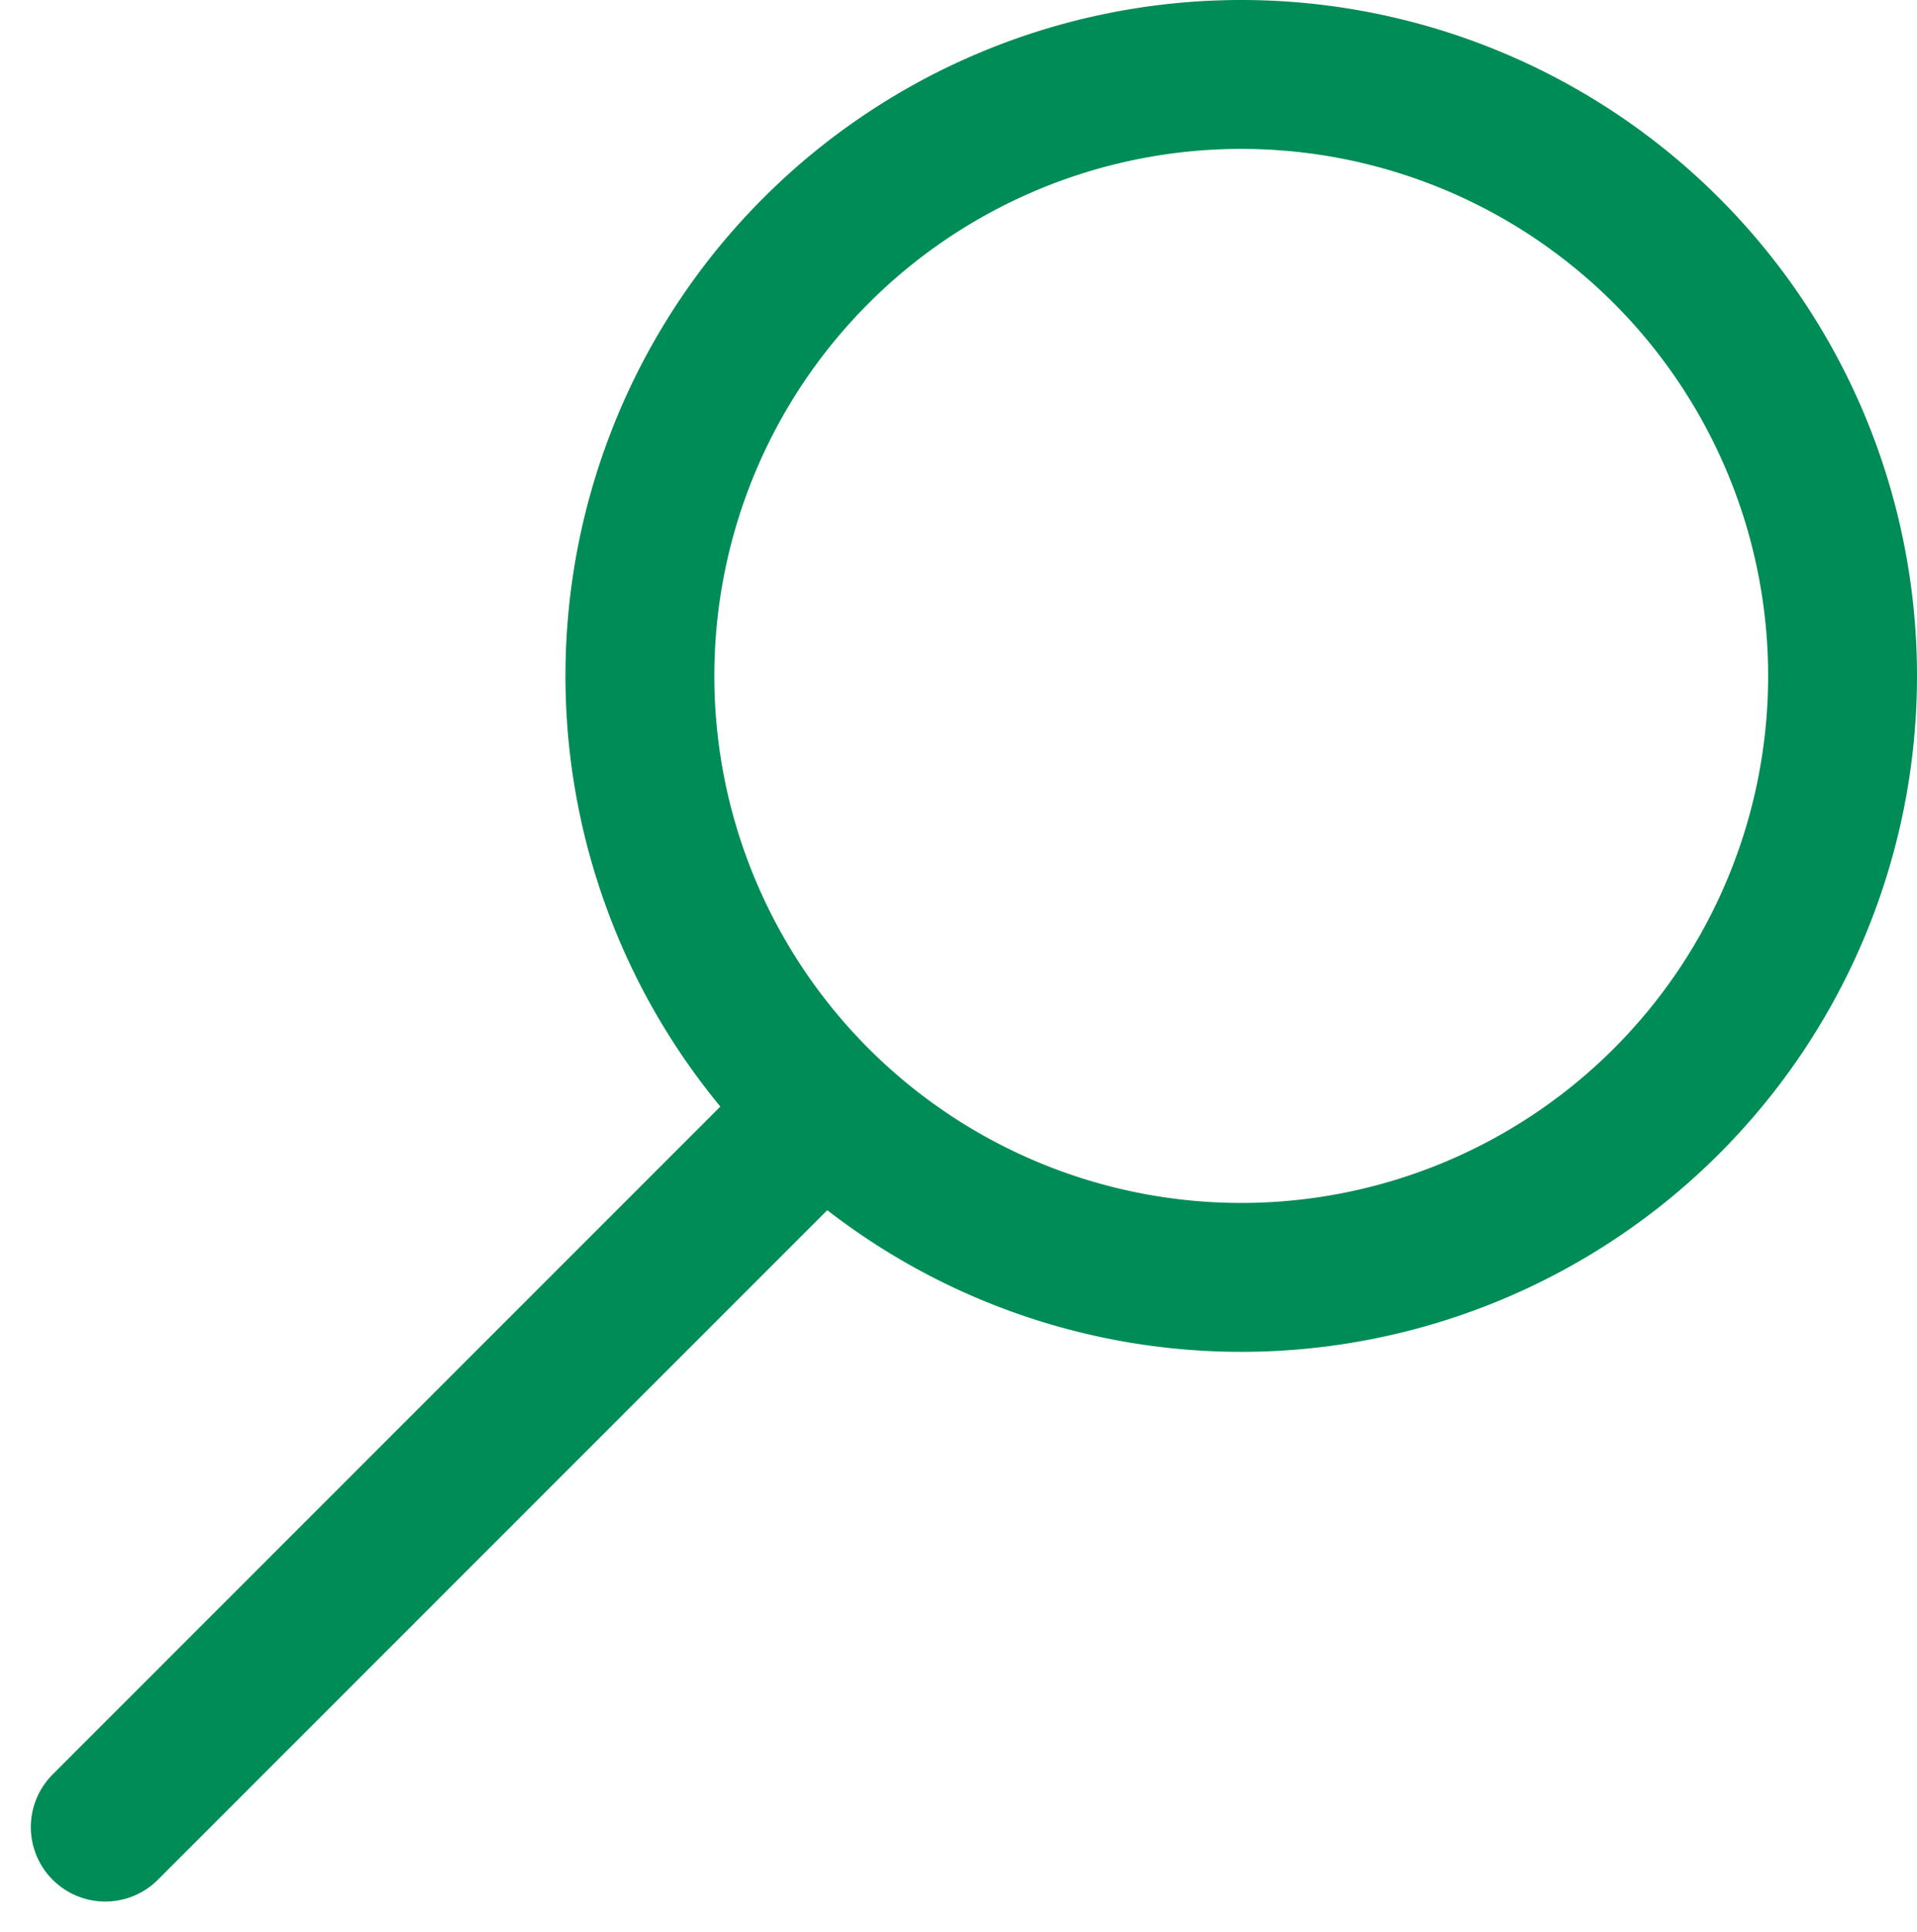 <svg xmlns="http://www.w3.org/2000/svg" width="38.631" height="38.932" viewBox="0 0 38.631 38.932">
  <g id="_9_euro_Ticket_aheu_Icons-04" data-name="9_euro_Ticket_aheu_Icons-04" transform="translate(-0.039 -0.21)">
    <path id="Pfad_26016" data-name="Pfad 26016" d="M55.736,13.831A12.118,12.118,0,1,1,43.618,1.71,12.118,12.118,0,0,1,55.736,13.831Z" transform="translate(-18.566)" fill="none" stroke="#008c57" stroke-linecap="round" stroke-linejoin="round" stroke-width="3"/>
    <line id="Linie_226" data-name="Linie 226" y1="14.215" x2="14.215" transform="translate(2.16 22.806)" fill="none" stroke="#008c57" stroke-linecap="round" stroke-linejoin="round" stroke-width="3"/>
  </g>
</svg>
